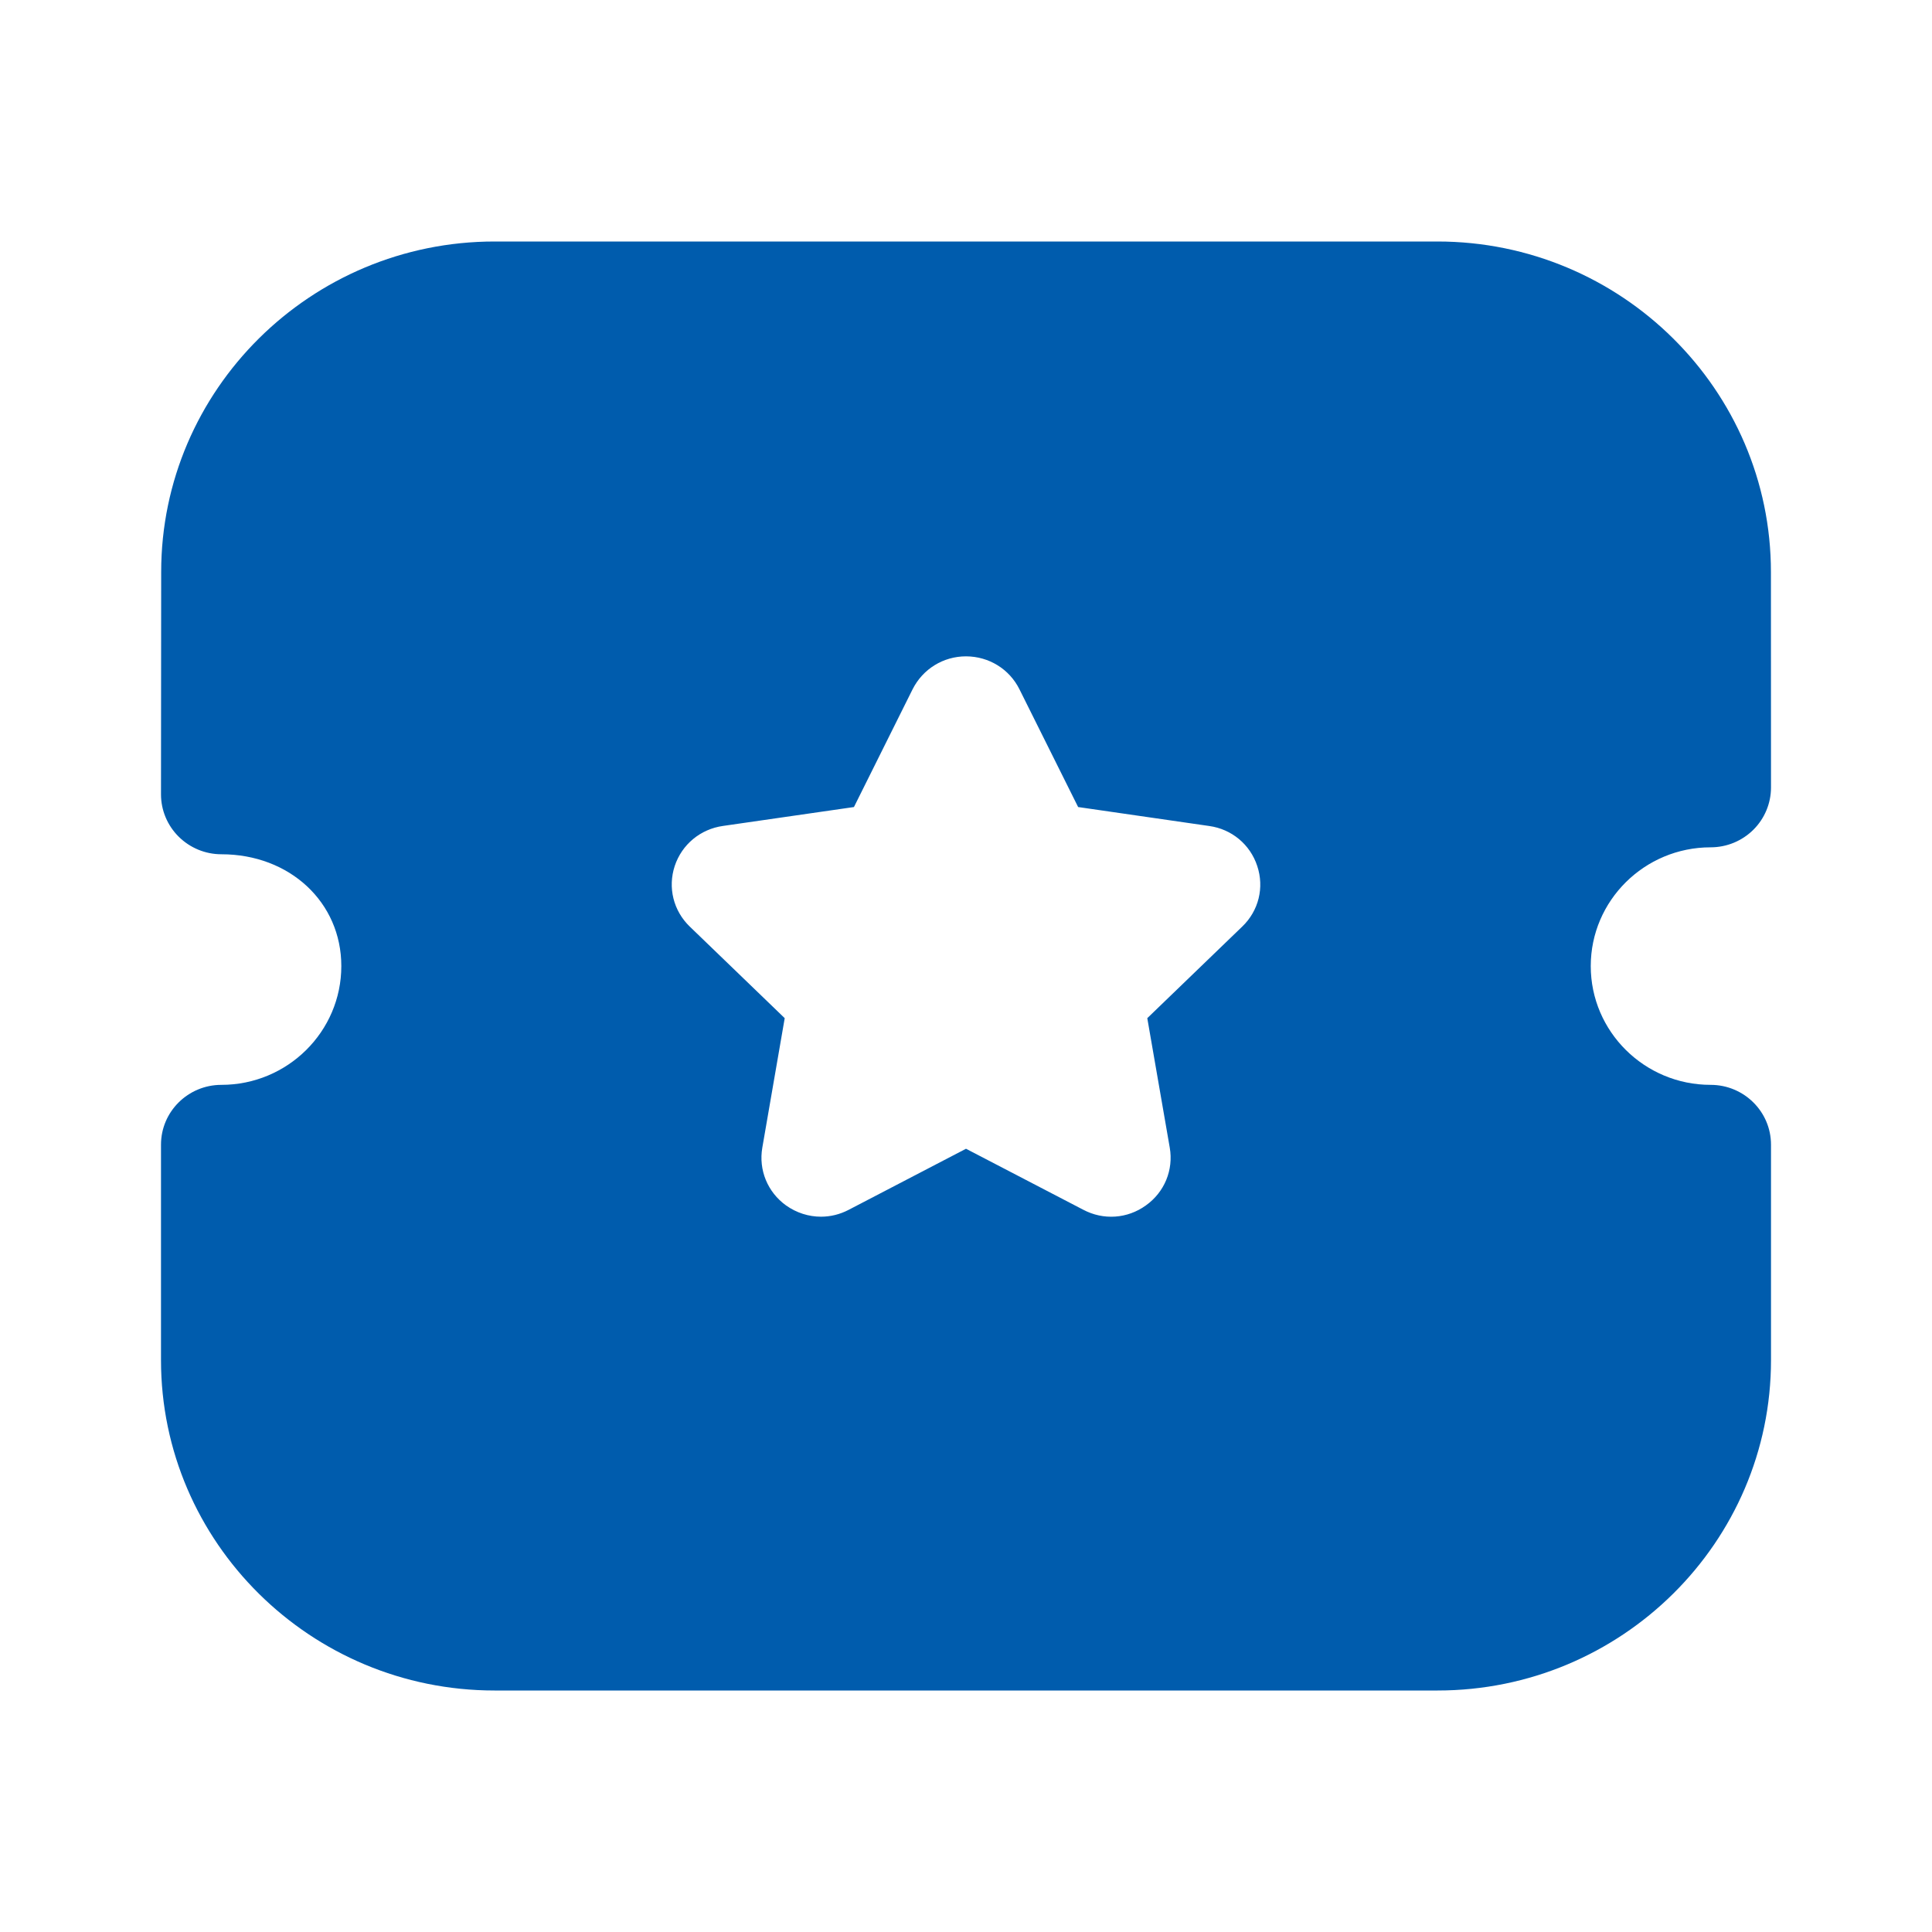 <svg width="54" height="54" viewBox="0 0 54 54" fill="none" xmlns="http://www.w3.org/2000/svg">
<g id="Iconly/Bold/Ticket Star">
<g id="Ticket Star">
<path id="Ticket Star_2" fill-rule="evenodd" clip-rule="evenodd" d="M44.462 27.002C44.462 28.833 45.965 30.322 47.812 30.322C48.744 30.322 49.5 31.071 49.5 31.994V38.016C49.5 43.108 45.319 47.25 40.181 47.25H13.822C8.683 47.25 4.5 43.108 4.5 38.016V31.994C4.5 31.071 5.256 30.322 6.188 30.322C8.037 30.322 9.54 28.833 9.54 27.002C9.54 25.219 8.098 23.877 6.188 23.877C5.74 23.877 5.312 23.7 4.995 23.386C4.678 23.072 4.5 22.646 4.5 22.204L4.505 15.987C4.505 10.895 8.685 6.75 13.824 6.75H40.176C45.315 6.75 49.498 10.895 49.498 15.987L49.5 22.011C49.5 22.452 49.322 22.88 49.007 23.192C48.69 23.506 48.263 23.683 47.812 23.683C45.965 23.683 44.462 25.172 44.462 27.002ZM32.067 28.458L34.72 25.899C35.181 25.457 35.341 24.806 35.14 24.204C34.942 23.602 34.425 23.174 33.799 23.087L30.134 22.557L28.494 19.266C28.213 18.7 27.641 18.348 27.004 18.345H27C26.365 18.345 25.794 18.698 25.508 19.264L23.868 22.557L20.209 23.085C19.577 23.174 19.06 23.602 18.859 24.204C18.661 24.806 18.821 25.457 19.28 25.899L21.933 28.458L21.307 32.077C21.199 32.701 21.454 33.321 21.971 33.693C22.264 33.9 22.603 34.007 22.948 34.007C23.211 34.007 23.476 33.943 23.719 33.816L27 32.108L30.274 33.811C30.841 34.112 31.513 34.065 32.029 33.691C32.548 33.321 32.803 32.701 32.695 32.077L32.067 28.458Z" fill="#005CAD"/>
</g>
</g>
</svg>
